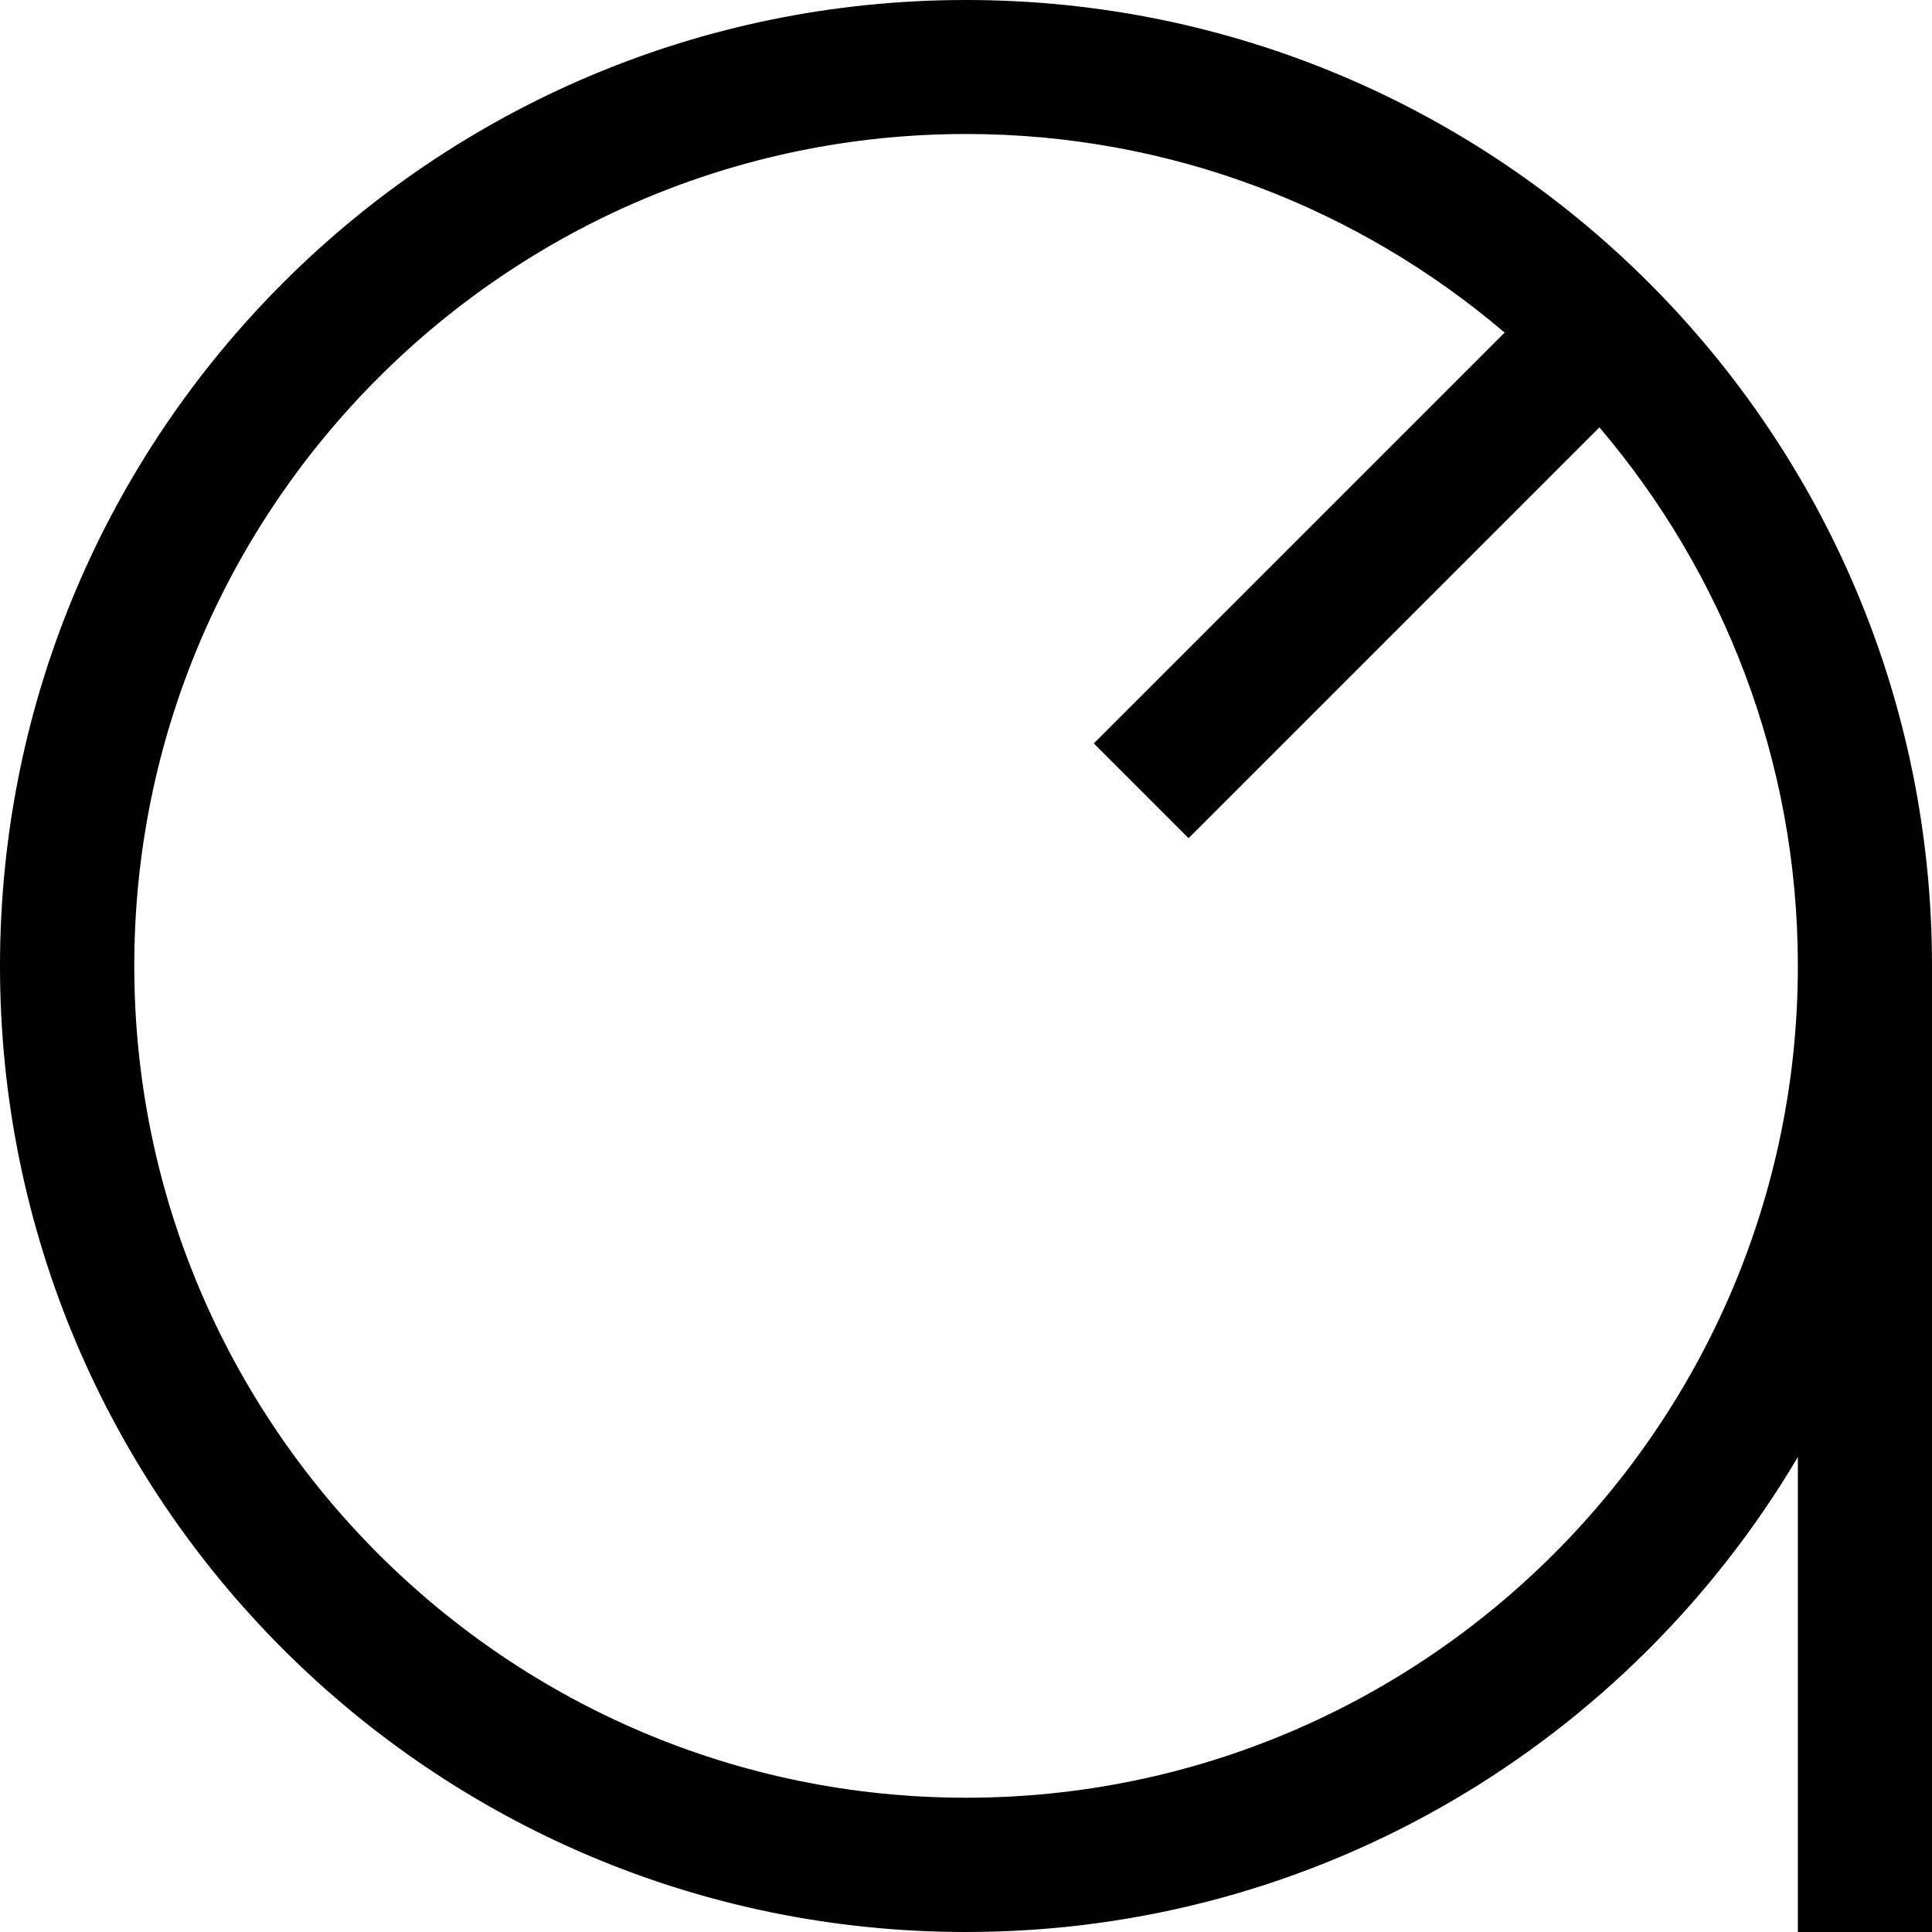 <?xml version="1.0" encoding="UTF-8"?>
<svg id="Layer_2" data-name="Layer 2" xmlns="http://www.w3.org/2000/svg" viewBox="0 0 140 140">
  <defs>
  <style>
    @media (prefers-color-scheme: dark) {
        path {
            fill: white !important;
        }
    }
    @media (prefers-color-scheme: light) {
        path {
            fill: black !important;
        }
    }
  </style>
  </defs>
  <g id="Layer_1-2" data-name="Layer 1">
    <path class="cls-1" d="M140,70v70h-9.72v-34.42c-12.19,20.6-34.61,34.42-60.28,34.42C31.34,140,0,108.66,0,70S31.34,0,70,0s70,31.34,70,70ZM70,130.27c33.24,0,60.28-27.04,60.28-60.28,0-14.87-5.42-28.49-14.38-39.02l-29.77,29.77-6.87-6.87,29.77-29.77c-10.52-8.96-24.15-14.39-39.02-14.39-33.24,0-60.28,27.04-60.28,60.28s27.04,60.28,60.28,60.28h0Z"/>
  </g>
</svg>